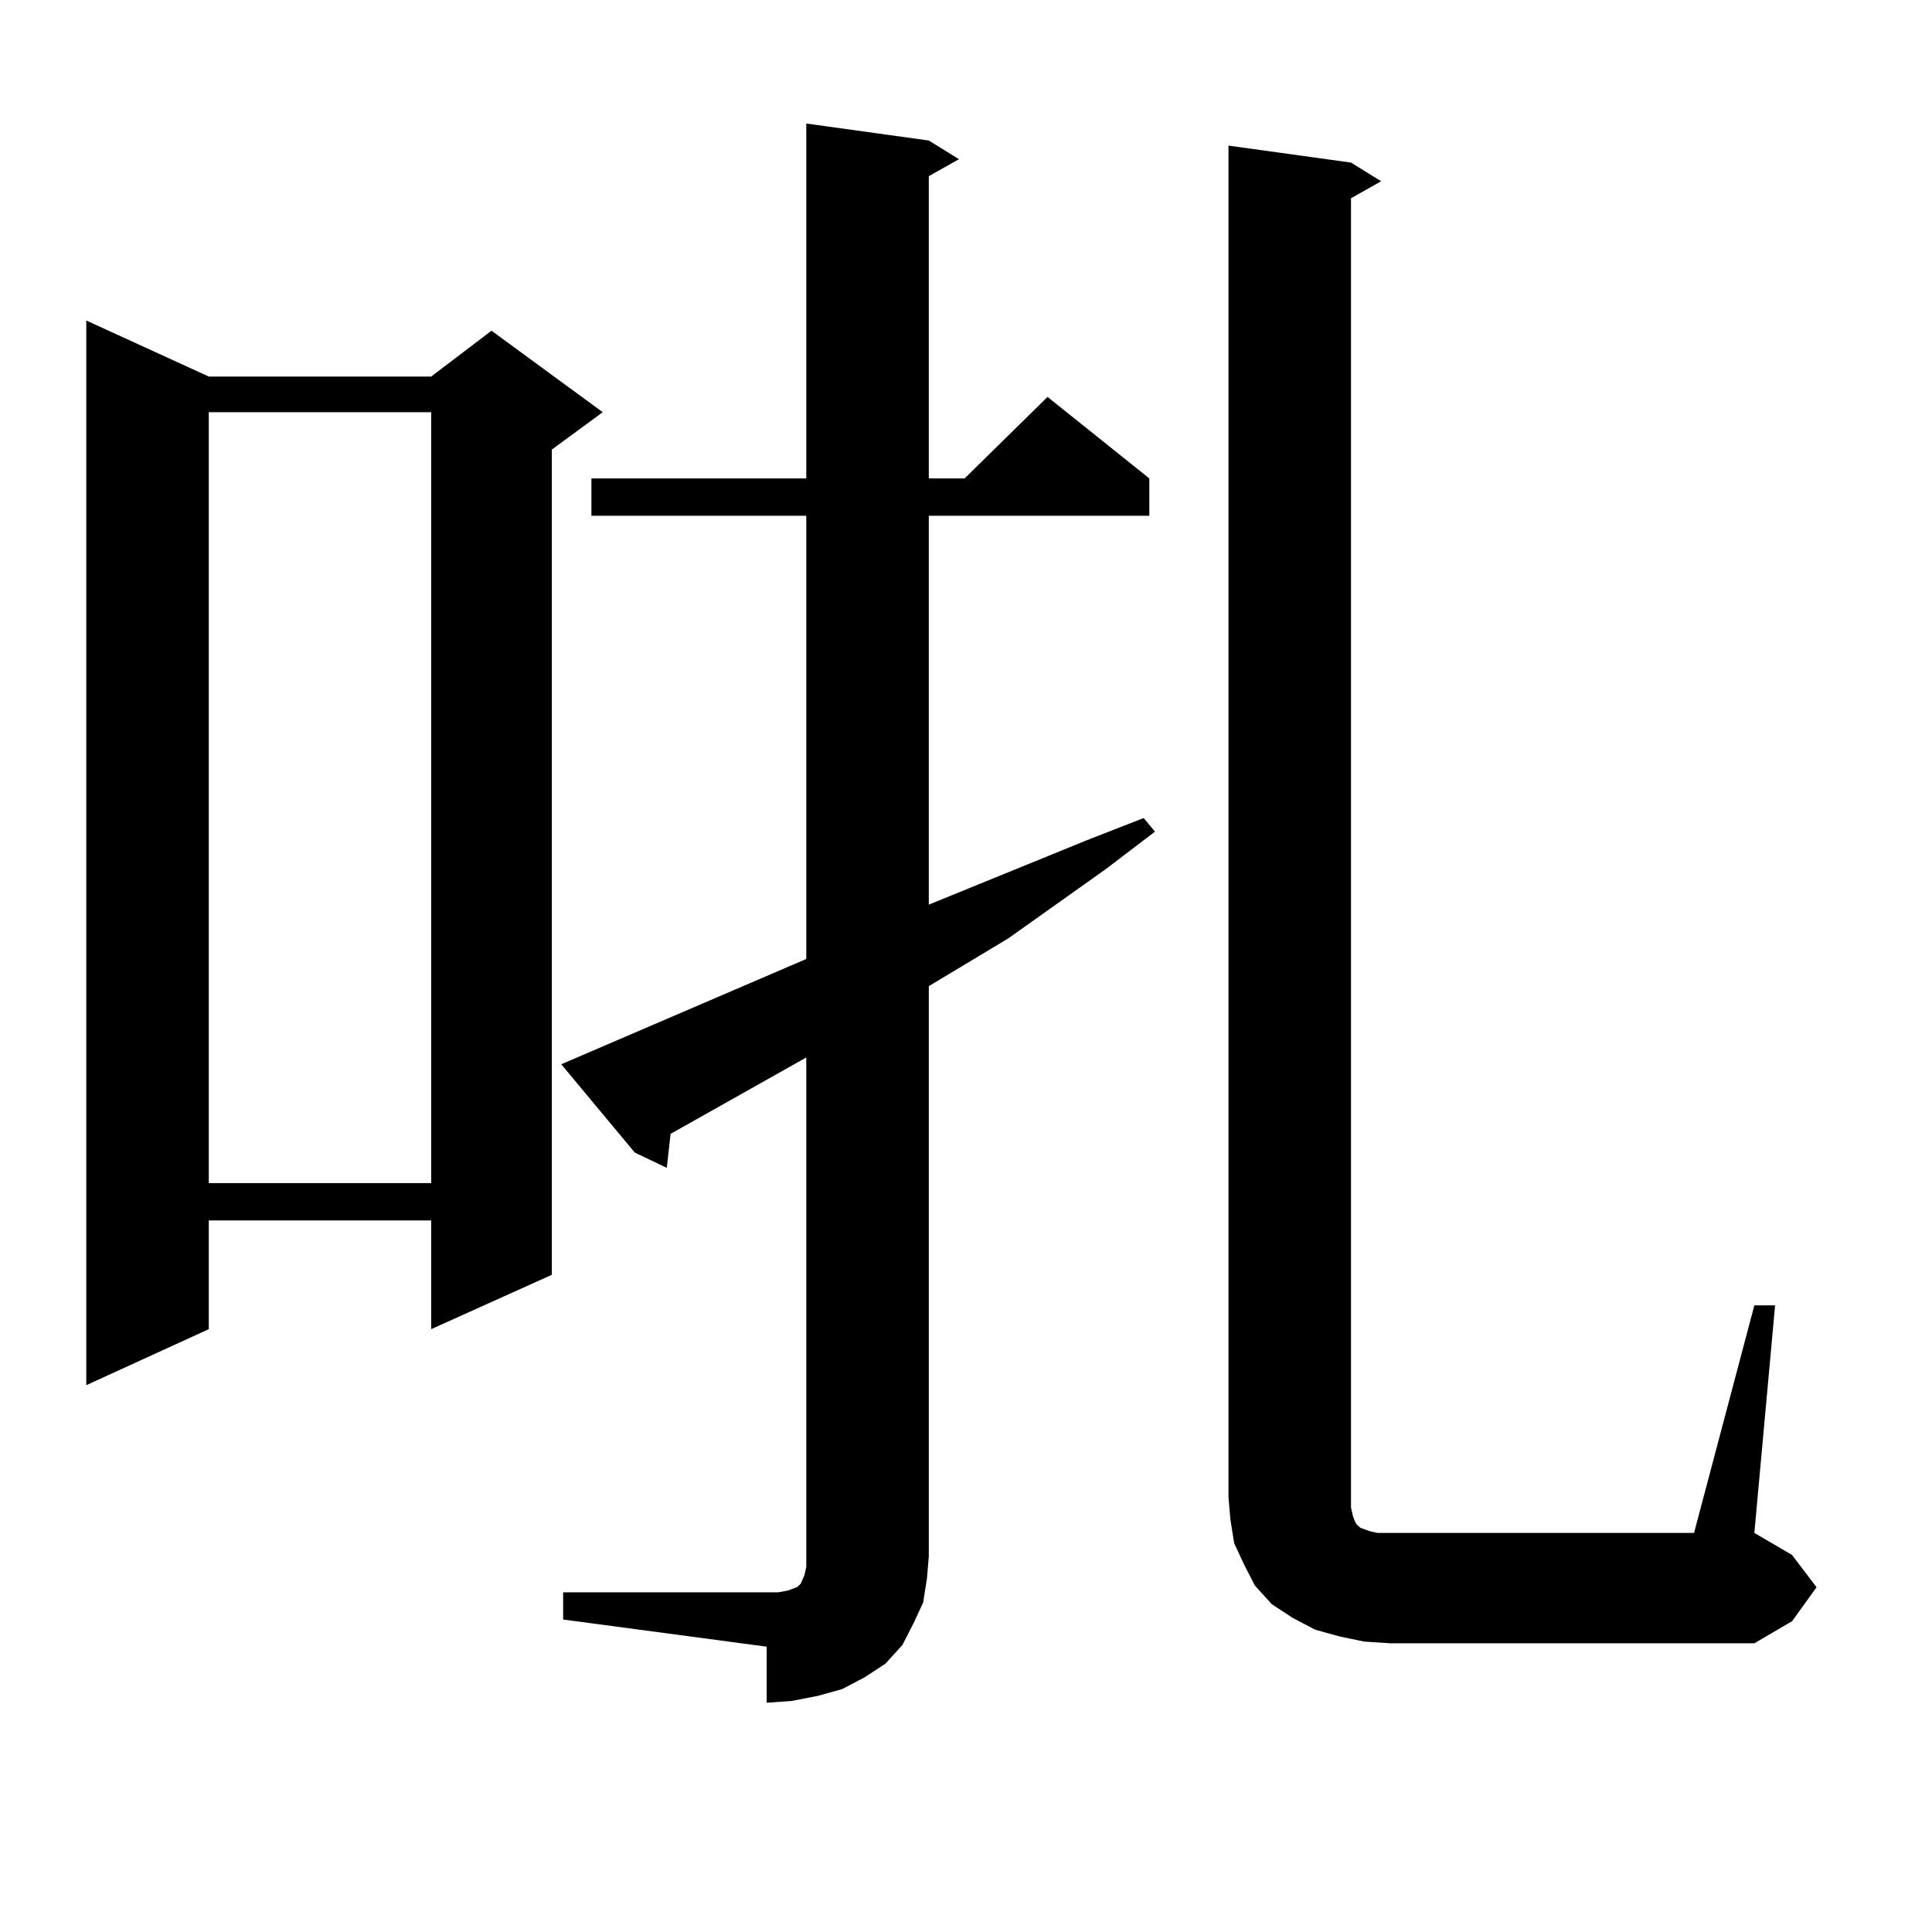 <?xml version="1.0" encoding="utf-8"?>
<!-- Generator: Adobe Illustrator 16.0.0, SVG Export Plug-In . SVG Version: 6.00 Build 0)  -->
<!DOCTYPE svg PUBLIC "-//W3C//DTD SVG 1.1//EN" "http://www.w3.org/Graphics/SVG/1.1/DTD/svg11.dtd">
<svg version="1.1" id="图层_1" xmlns="http://www.w3.org/2000/svg" xmlns:xlink="http://www.w3.org/1999/xlink" x="0px" y="0px"
	 width="1000px" height="1000px" viewBox="0 0 1000 1000" enable-background="new 0 0 1000 1000" xml:space="preserve">
<path d="M108.07,194.898h115.119l31.219-23.73l57.56,42.188l-26.341,19.336V659.84l-62.438,28.125v-56.25H108.07v56.25
	l-63.413,29.004V165.895L108.07,194.898z M108.07,213.355v399.023h115.119V213.355H108.07z M291.48,824.195h105.363h5.854
	l4.878-0.879l4.878-1.758l1.951-1.758l1.951-4.395l0.976-4.395v-5.273V547.34l-70.242,39.551l-1.951,17.578l-16.585-7.91
	l-38.048-45.703l126.826-54.492V266.969H306.114v-19.336h111.217V63.941l63.413,8.789l15.609,9.668l-15.609,8.789v156.445h18.536
	l42.926-42.188l52.682,42.188v19.336H480.744v201.27l81.949-33.398l29.268-11.426l5.854,7.031l-25.365,19.336l-50.73,36.035
	l-40.975,24.609v295.313l-0.976,11.426l-1.951,12.305l-4.878,10.547l-5.854,11.426l-8.78,9.668l-10.731,7.031l-11.707,6.152
	l-12.683,3.516l-13.658,2.637l-12.683,0.879V852.32L291.48,838.258V824.195z M908.051,675.66h10.731l-10.731,117.773l19.512,11.426
	l12.683,16.699l-12.683,17.578l-19.512,11.426H719.763l-13.658-0.879l-12.683-2.637l-12.683-3.516l-11.707-6.152l-10.731-7.031
	l-8.78-9.668l-5.854-11.426l-4.878-10.547l-1.951-12.305l-0.976-11.426V75.367l63.413,8.789l15.609,9.668l-15.609,8.789V780.25
	l0.976,4.395l0.976,2.637l0.976,1.758l0.976,0.879l0.976,0.879l4.878,1.758l3.902,0.879h6.829h157.069L908.051,675.66z"/>
</svg>
